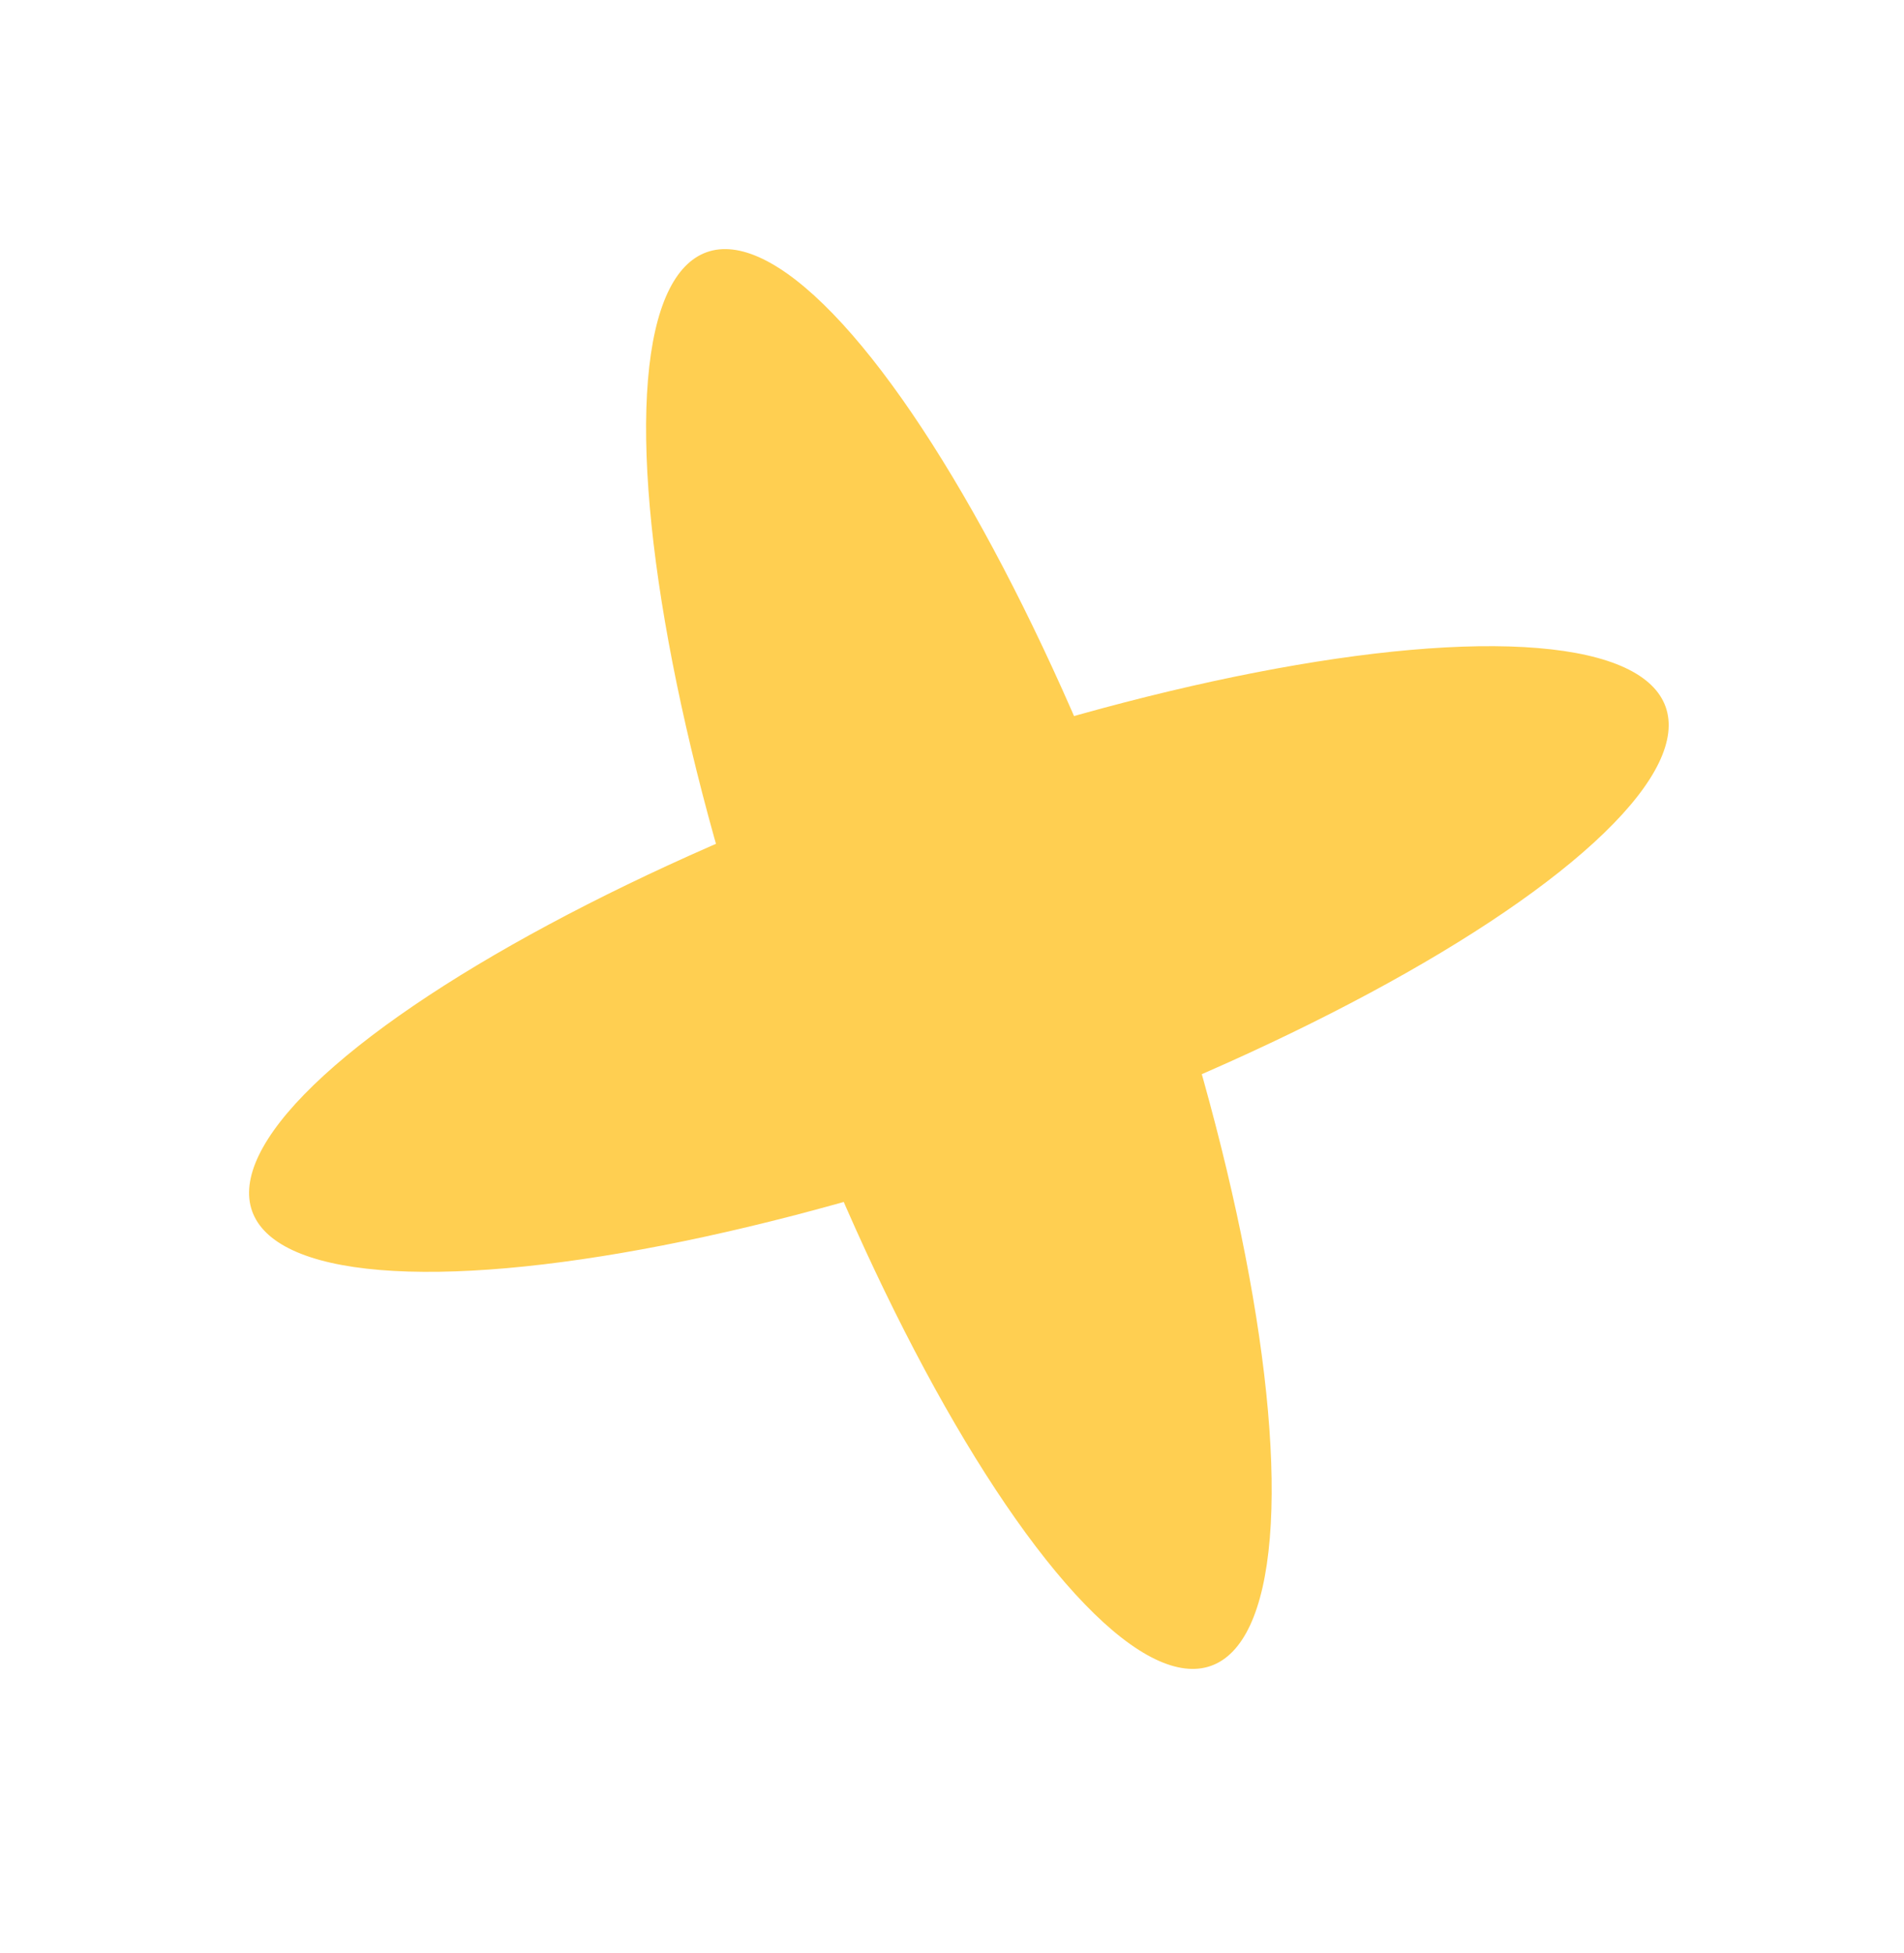 <?xml version="1.0" encoding="UTF-8"?> <svg xmlns="http://www.w3.org/2000/svg" width="39" height="40" viewBox="0 0 39 40" fill="none"><ellipse cx="19.641" cy="19.641" rx="4.025" ry="15.37" transform="rotate(160.363 19.641 19.641)" fill="#FFCF51"></ellipse><ellipse cx="19.641" cy="19.641" rx="4.025" ry="15.37" transform="rotate(-109.637 19.641 19.641)" fill="#FFCF51"></ellipse></svg> 